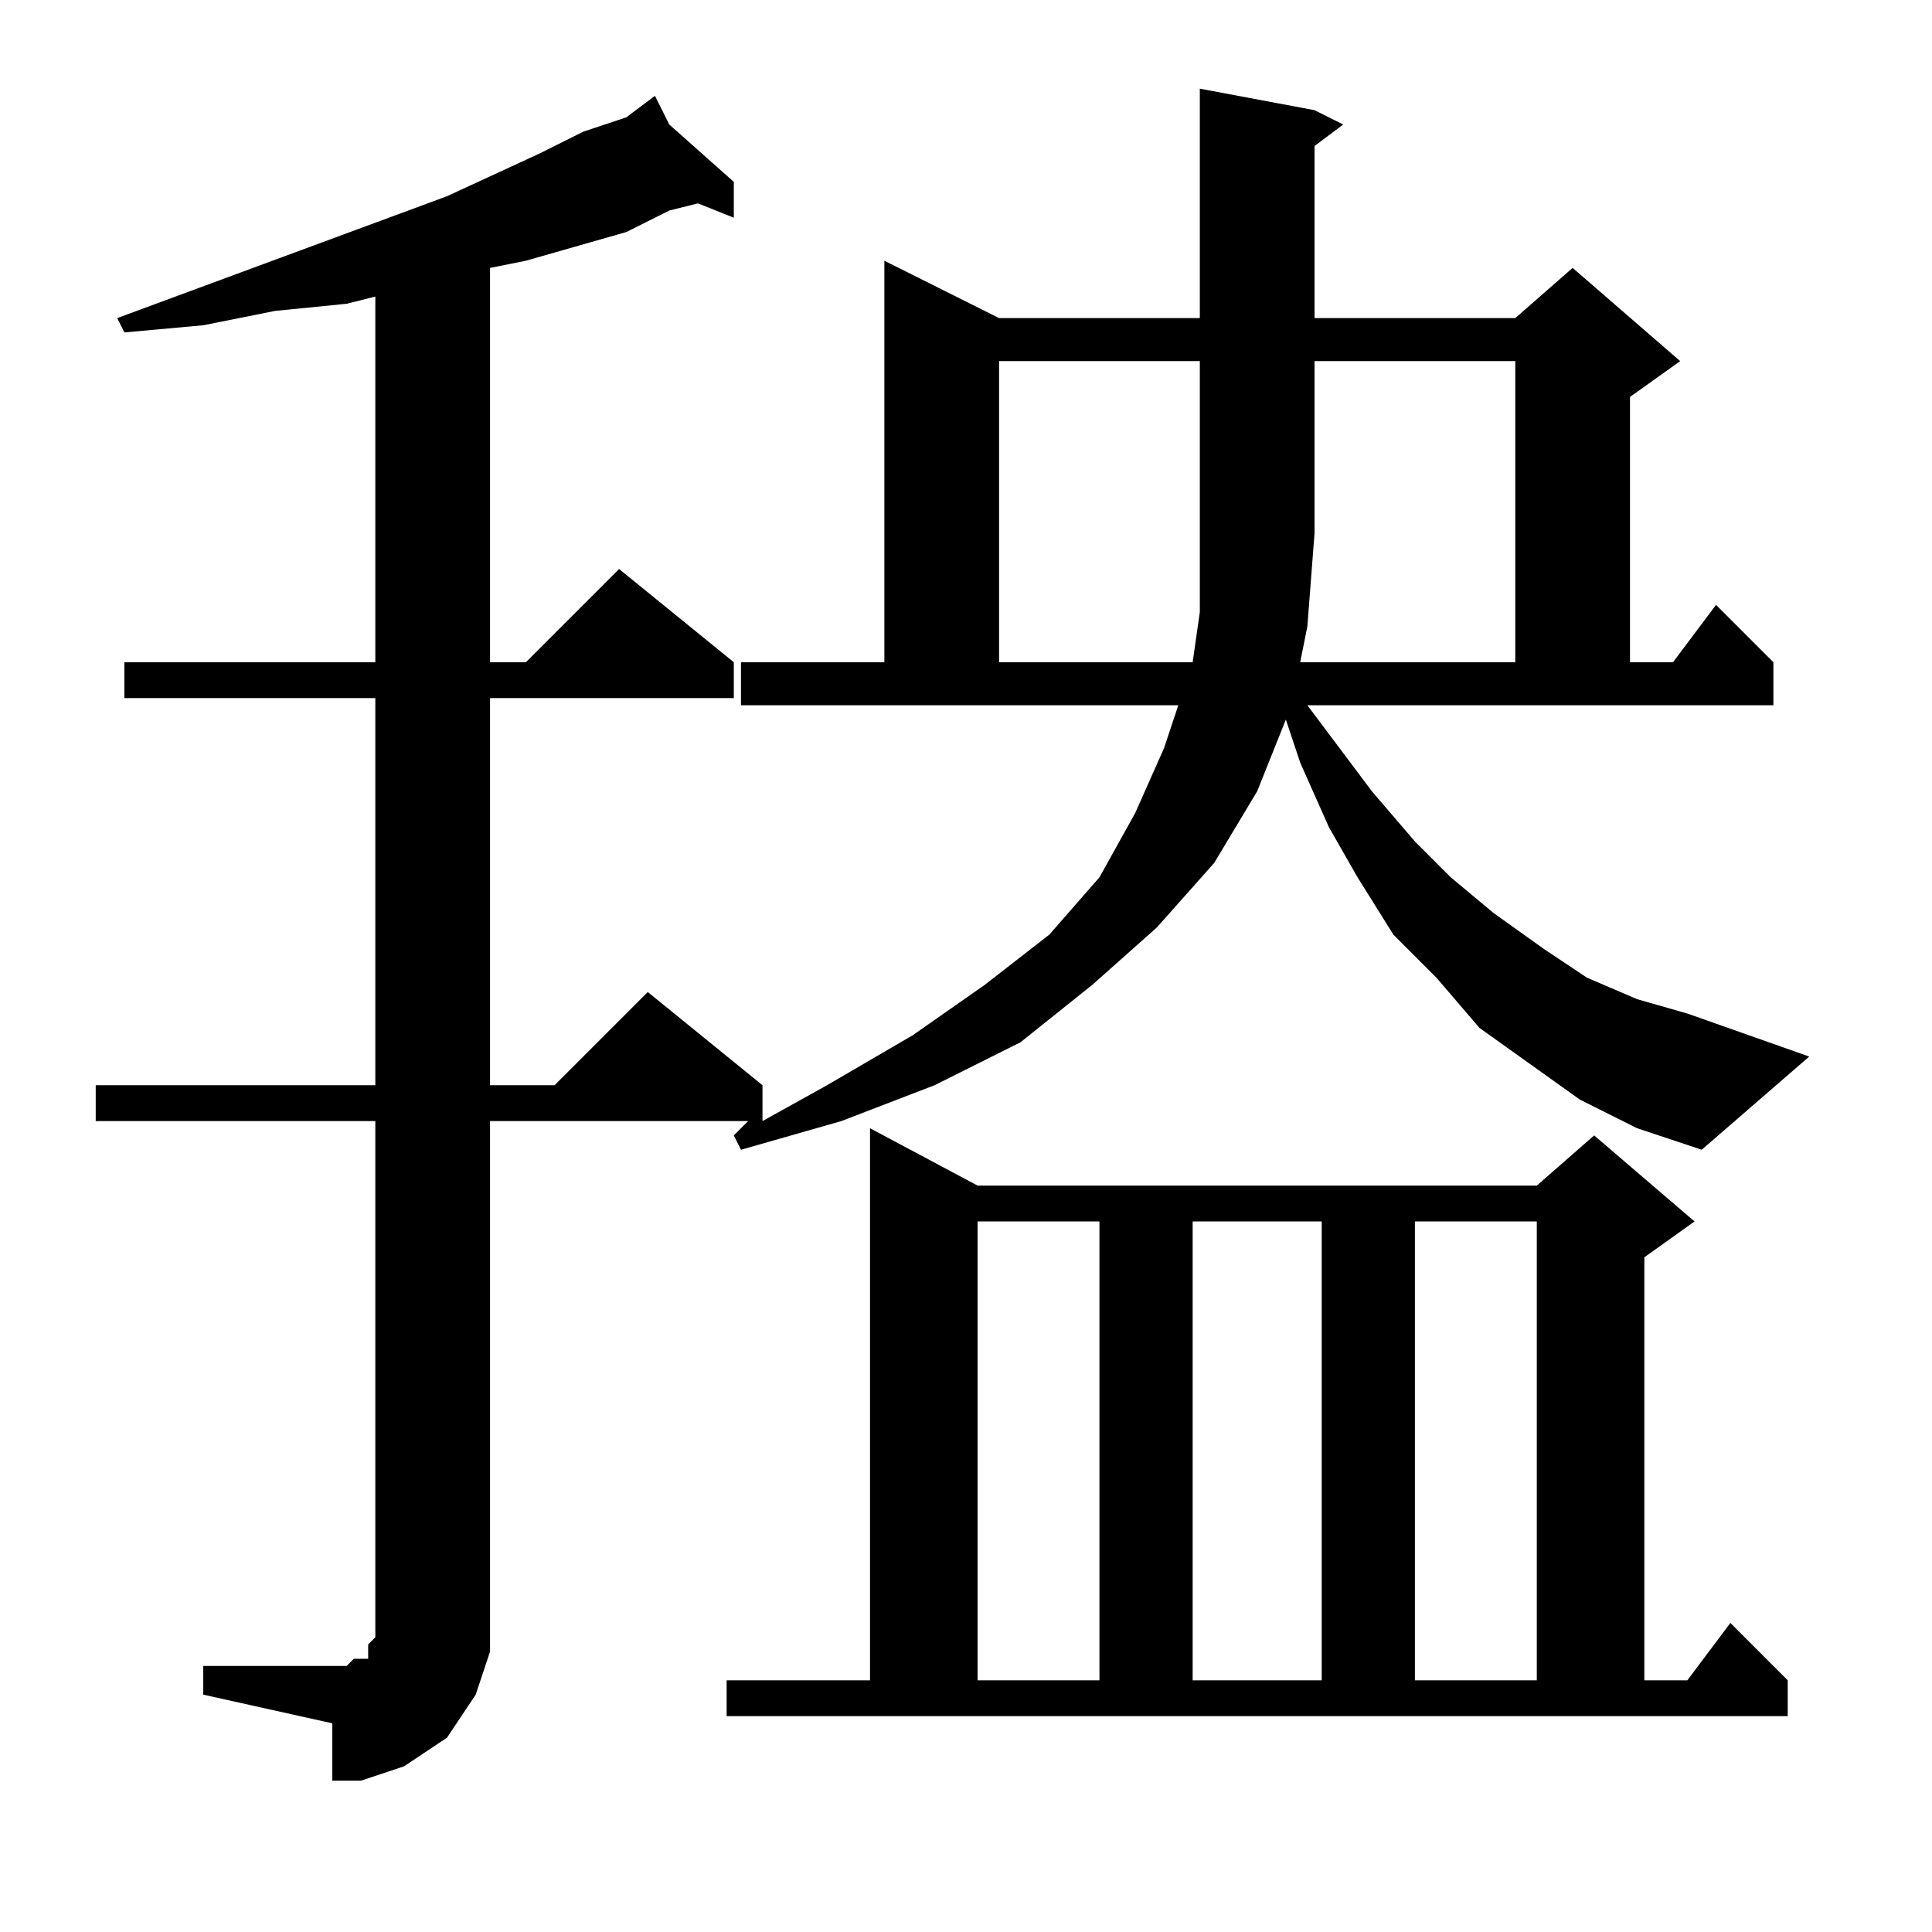 <?xml version="1.0" encoding="utf-8"?>
<!-- Generator: Adobe Illustrator 16.0.0, SVG Export Plug-In . SVG Version: 6.00 Build 0)  -->
<!DOCTYPE svg PUBLIC "-//W3C//DTD SVG 1.1//EN" "http://www.w3.org/Graphics/SVG/1.1/DTD/svg11.dtd">
<svg version="1.1" id="图层_1" xmlns="http://www.w3.org/2000/svg" xmlns:xlink="http://www.w3.org/1999/xlink" x="0px" y="0px"
	 width="1000px" height="1000px" viewBox="0 0 1000 1000" enable-background="new 0 0 1000 1000" xml:space="preserve">
<path d="M105.207,862.299h66.797h7.422l3.711-3.711h3.711h3.711v-3.711v-3.711l3.711-3.711v-7.422V580.268H49.543v-18.555H194.27
	V361.322H64.387v-18.555H194.27V153.51l-14.844,3.711l-37.109,3.711l-37.109,7.422l-40.82,3.711l-3.711-7.422l170.703-63.086
	l48.242-22.266l22.266-11.133l22.266-7.422l14.844-11.133l7.422,14.844l33.398,29.688v18.555l-18.555-7.422l-14.844,3.711
	l-22.266,11.133l-51.953,14.844l-18.555,3.711v204.102h18.555l48.242-48.242l59.375,48.242v18.555H253.645v200.391h33.398
	l48.242-48.242l59.375,48.242v18.555l33.398-18.555l44.531-25.977l37.109-25.977l33.398-25.977l25.977-29.688l18.555-33.398
	l14.844-33.398l7.422-22.266H383.527v-22.266h74.219V134.955l59.375,29.688h103.906V45.893l59.375,11.133l14.844,7.422
	L680.402,75.58v89.063h103.906l29.688-25.977l55.664,48.242l-25.977,18.555v137.305h22.266l22.266-29.688l29.688,29.688v22.266
	H676.691l33.398,44.531l22.266,25.977l18.555,18.555l22.266,18.555l25.977,18.555l22.266,14.844l25.977,11.133l25.977,7.422
	l63.086,22.266l-55.664,48.242l-33.398-11.133l-29.688-14.844L791.73,550.58l-25.977-18.555l-22.266-25.977l-22.266-22.266
	l-18.555-29.688l-14.844-25.977l-14.844-33.398l-7.422-22.266l-14.844,37.109l-22.266,37.109l-29.688,33.398l-33.398,29.688
	l-37.109,29.688l-44.531,22.266l-48.242,18.555l-51.953,14.844l-3.711-7.422l7.422-7.422H253.645v259.766v14.844l-3.711,11.133
	l-3.711,11.133l-7.422,11.133l-7.422,11.133l-11.133,7.422l-11.133,7.422l-11.133,3.711l-11.133,3.711h-14.844v-29.688
	l-66.797-14.844V862.299z M376.105,869.721h74.219V583.979l55.664,29.688h289.453l29.688-25.977l51.953,44.531l-25.977,18.555
	v218.945h22.266l22.266-29.688l29.688,29.688v18.555H376.105V869.721z M505.988,632.221v237.5h63.086v-237.5H505.988z
	 M517.121,186.908v155.859h100.195l3.711-25.977v-40.82v-89.063H517.121z M617.316,632.221v237.5h66.797v-237.5H617.316z
	 M672.98,342.768h111.328V186.908H680.402v89.063l-3.711,48.242L672.98,342.768z M732.355,632.221v237.5h63.086v-237.5H732.355z"/>
</svg>
